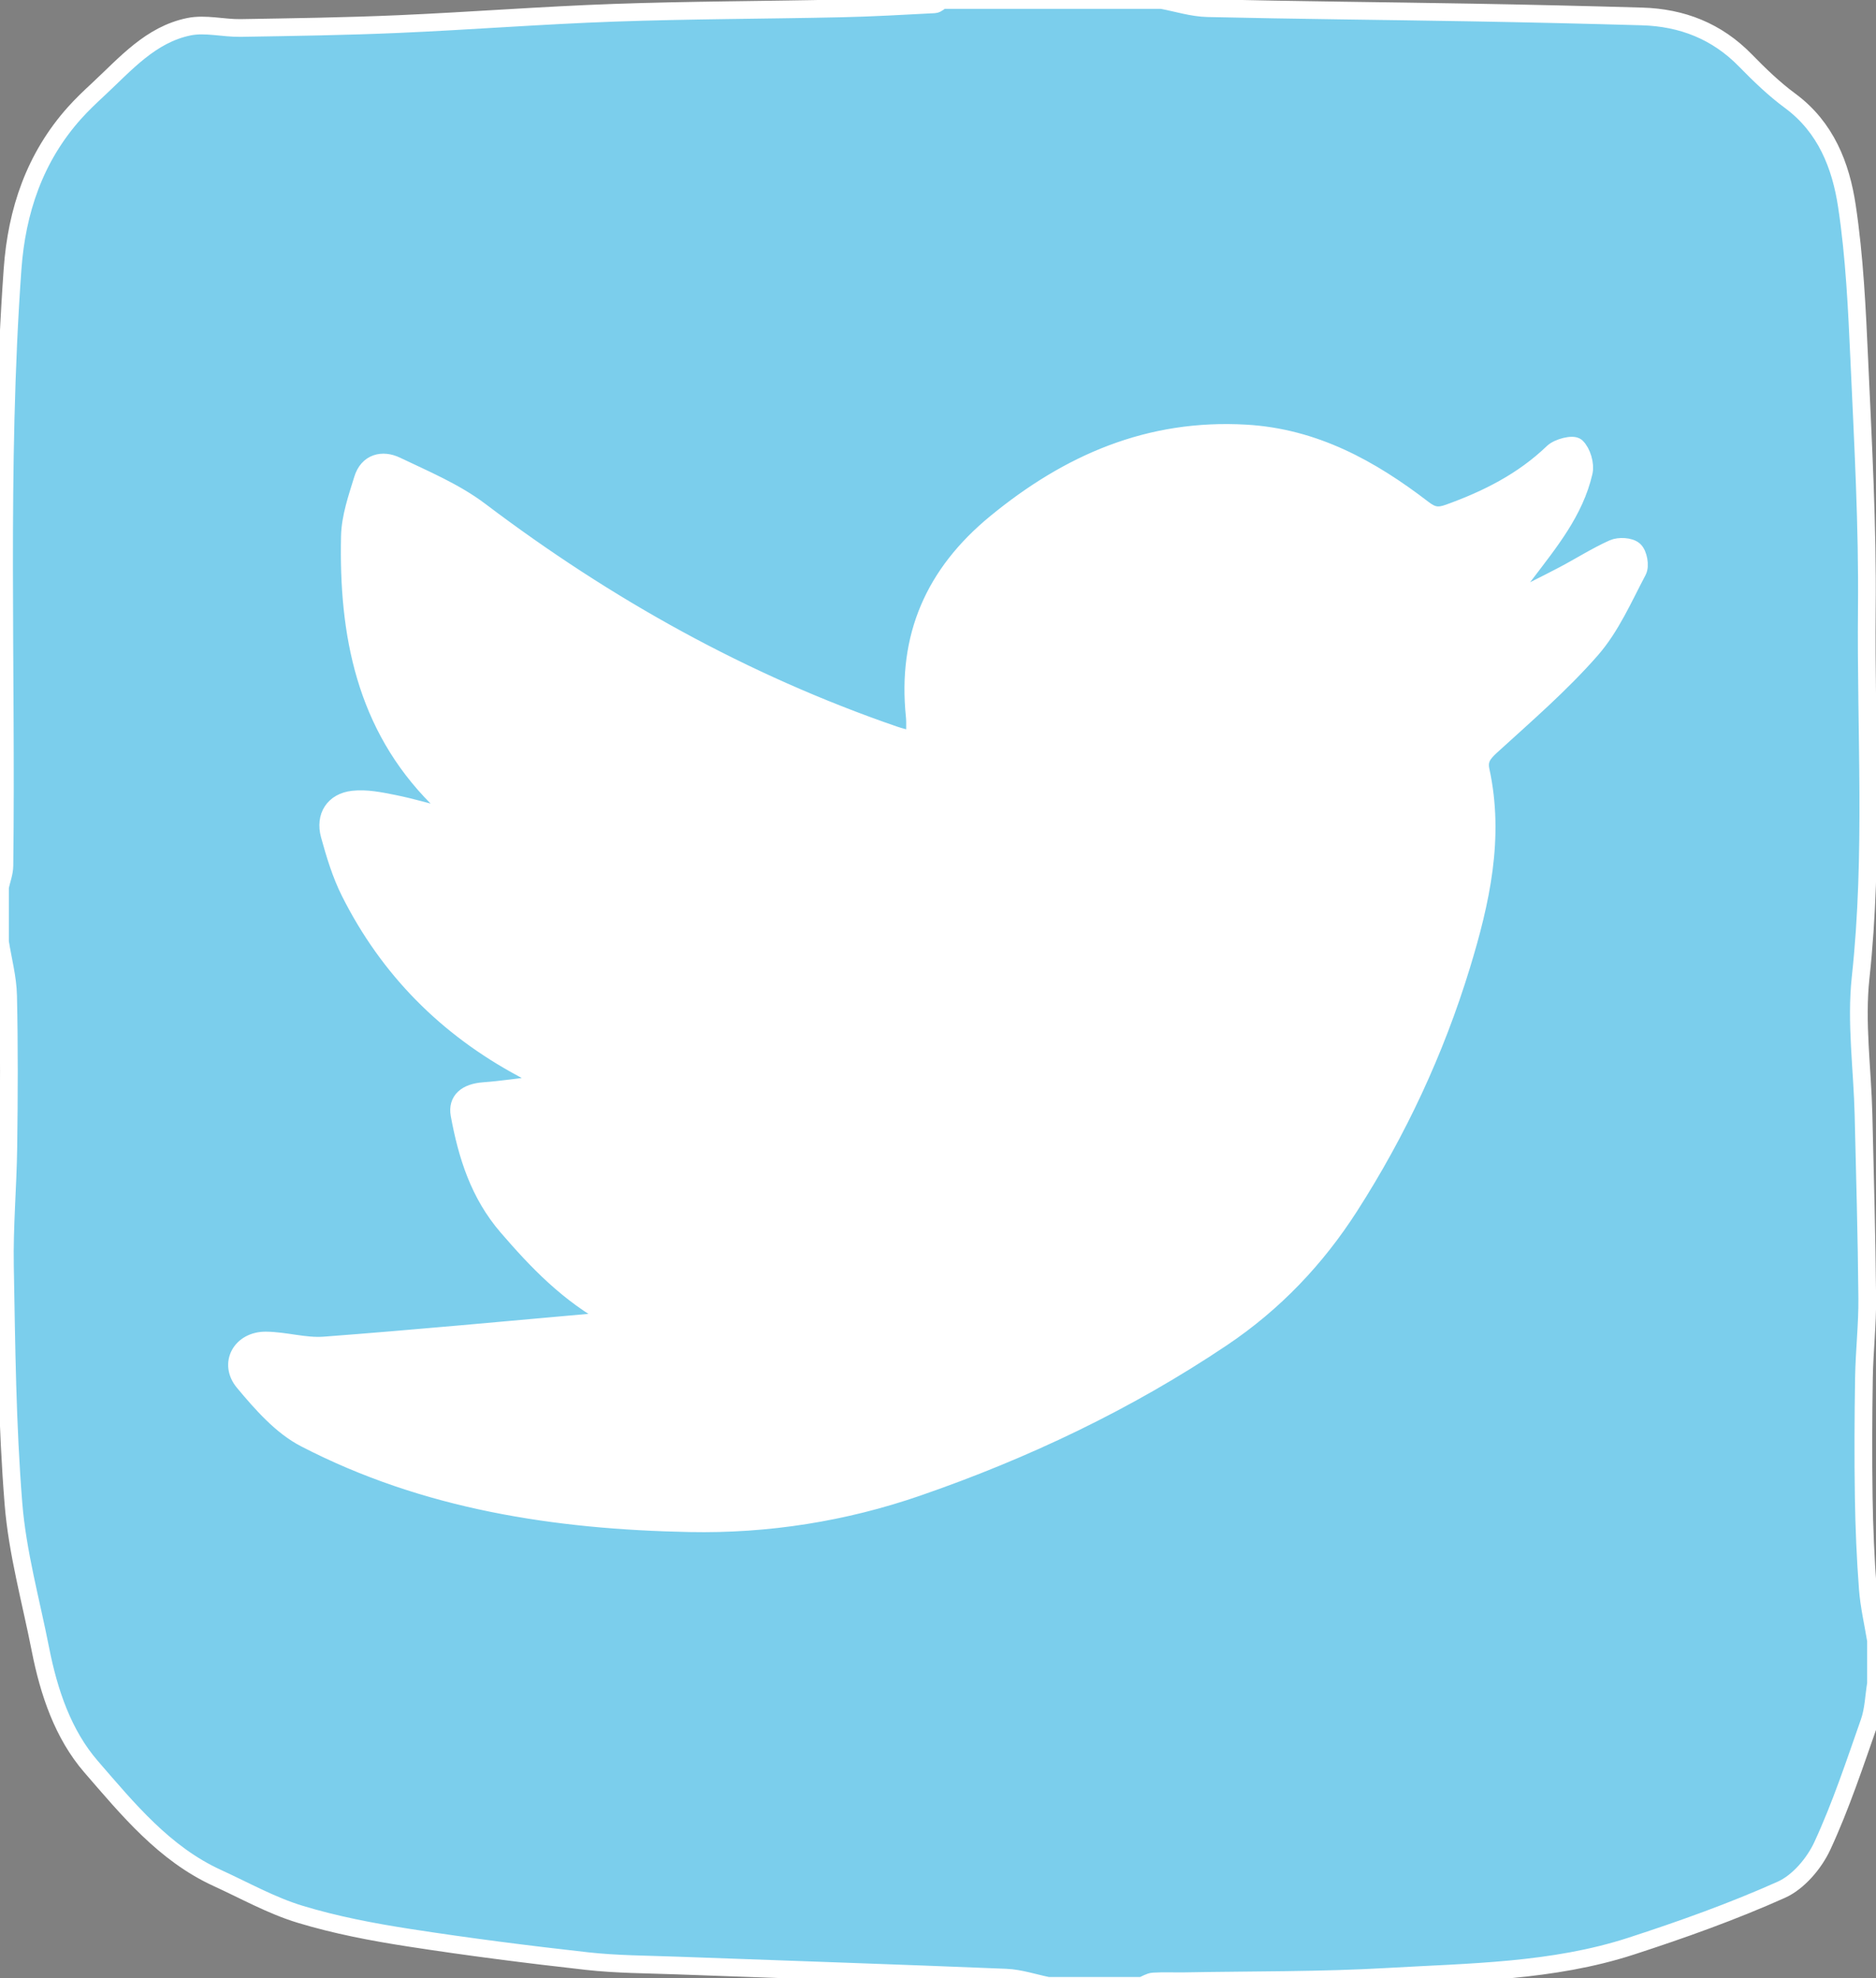 <?xml version="1.0" encoding="utf-8"?>
<!-- Generator: Adobe Illustrator 16.0.0, SVG Export Plug-In . SVG Version: 6.00 Build 0)  -->
<!DOCTYPE svg PUBLIC "-//W3C//DTD SVG 1.1//EN" "http://www.w3.org/Graphics/SVG/1.1/DTD/svg11.dtd">
<svg version="1.1" xmlns="http://www.w3.org/2000/svg" xmlns:xlink="http://www.w3.org/1999/xlink" x="0px" y="0px"
	 width="529.688px" height="558.606px" viewBox="0 0 529.688 558.606" enable-background="new 0 0 529.688 558.606"
	 xml:space="preserve">
<rect x="0" y="0" width="529.688" height="558.606" fill="#808080" stroke="none"/>
<g id="Layer_2">
	<path fill="#FFFFFF" stroke="#231F20" stroke-miterlimit="10" d="M327,492c0,0-250-30-262-33S14,251,13,246S53,77,55,74
		s202-1,237,0s202-1.584,202-1.584L472,359L331,492H327z"/>
</g>
<g id="Livello_1">
	<path fill-rule="evenodd" clip-rule="evenodd" fill="#FFFFFF" d="M182.06,290.17c0.139,0.205,0.255,0.431,0.421,0.611
		c0.41,0.441,0.958,0.607,1.534,0.703c0.05,0.008,0.096,0.043,0.145,0.066c-0.7,0-1.4,0-2.1,0
		C182.06,291.09,182.06,290.63,182.06,290.17z"/>
	<path fill-rule="evenodd" clip-rule="evenodd" fill="#7BCEEC" stroke="#FFFFFF" stroke-width="5" stroke-miterlimit="10" d="
		M322.468,560.717c-8.866,0-17.73,0-26.596,0c-3.953-0.801-7.883-2.151-11.862-2.313c-31.002-1.269-62.013-2.289-93.021-3.43
		c-8.431-0.311-16.906-0.314-25.273-1.249c-16.789-1.877-33.561-4.012-50.254-6.6c-10.349-1.605-20.737-3.581-30.735-6.619
		c-8.072-2.451-15.607-6.69-23.339-10.225c-15.022-6.866-25.288-19.46-35.645-31.409c-7.954-9.177-11.952-21.075-14.33-33.167
		c-2.691-13.692-6.506-27.308-7.614-41.134c-1.789-22.312-1.998-44.765-2.404-67.167c-0.203-11.188,0.814-22.392,0.96-33.594
		c0.185-14.217,0.251-28.444-0.066-42.657C2.177,276.073,0.8,271.019,0,265.952c0-5.171,0-10.343,0-15.514
		c0.432-1.995,1.22-3.987,1.245-5.988C1.95,188.296-0.473,132.098,3.545,75.992c1.179-16.458,6.258-31.512,17.449-44.05
		c2.103-2.356,4.41-4.542,6.727-6.693C35.416,18.1,42.495,9.764,53.343,7.545c4.648-0.95,9.732,0.436,14.61,0.355
		c14.884-0.246,29.774-0.459,44.644-1.109c20.293-0.887,40.559-2.476,60.856-3.19c21.328-0.752,42.68-0.762,64.019-1.226
		c8.794-0.192,17.583-0.699,26.369-1.156c0.724-0.037,1.409-0.795,2.112-1.218c20.685,0,41.371,0,62.055,0
		c4.318,0.801,8.625,2.205,12.96,2.304c24.893,0.575,49.793,0.792,74.691,1.226c15.991,0.279,31.98,0.653,47.969,1.113
		c11.305,0.325,21.133,4.168,29.179,12.41c3.959,4.056,8.089,8.053,12.635,11.406c10.105,7.455,14.32,18.314,16.037,29.741
		c2.167,14.404,2.84,29.07,3.501,43.653c1.052,23.292,2.351,46.616,2.12,69.913c-0.345,34.737,2.015,69.5-1.751,104.244
		c-1.378,12.714,0.5,25.775,0.812,38.681c0.416,17.282,0.9,34.563,1.055,51.848c0.065,7.484-0.807,14.973-0.929,22.465
		c-0.187,11.244-0.235,22.495-0.063,33.738c0.134,8.611,0.501,17.231,1.15,25.817c0.373,4.911,1.517,9.764,2.314,14.644
		c0,4.063,0,8.126,0,12.188c-0.595,3.628-0.679,7.435-1.877,10.852c-4.124,11.762-8.047,23.66-13.269,34.942
		c-2.289,4.942-6.76,10.236-11.574,12.393c-13.76,6.161-28.053,11.258-42.413,15.926c-22.252,7.23-45.581,7.316-68.617,8.655
		c-19.091,1.109-38.258,0.899-57.391,1.255c-2.952,0.055-5.913-0.104-8.856,0.07C324.596,559.548,323.54,560.286,322.468,560.717z
		 M172.813,372.036c-1.677,0.647-2.303,1.06-2.961,1.118c-26.093,2.321-52.177,4.78-78.297,6.762
		c-5.43,0.412-10.992-1.364-16.499-1.408c-6.959-0.054-10.64,6.488-6.208,11.783c5.003,5.977,10.567,12.375,17.3,15.862
		c33.961,17.585,70.776,23.185,108.595,23.931c22.028,0.436,43.642-3.015,64.194-10.113c30.329-10.474,59.287-24.208,86.113-42.227
		c14.73-9.895,26.566-22.388,35.991-37.074c13.609-21.209,24.226-43.951,31.598-68.104c5.479-17.951,9.542-36.102,5.43-55.012
		c-0.684-3.148,0.694-4.843,2.989-6.935c9.656-8.806,19.628-17.41,28.203-27.209c5.579-6.375,9.129-14.588,13.152-22.208
		c0.77-1.459,0.18-4.727-1.012-5.821c-1.191-1.094-4.26-1.26-5.916-0.517c-4.863,2.184-9.394,5.097-14.13,7.581
		c-5.36,2.812-10.804,5.469-16.212,8.192c1.468-3.656,3.671-6.118,5.658-8.743c6.686-8.829,13.817-17.487,16.375-28.583
		c0.51-2.211-0.506-5.622-2.095-7.145c-0.924-0.885-5.104,0.146-6.596,1.582c-8.459,8.129-18.515,13.202-29.405,17.117
		c-3.04,1.093-4.713,0.792-7.28-1.179c-14.815-11.377-30.718-20.176-50.062-21.287c-27.215-1.563-49.937,8.308-70.6,25.296
		c-17.453,14.35-25.163,32.129-22.869,54.465c0.218,2.125,0.028,4.292,0.028,7.014c-2.412-0.677-4.184-1.081-5.893-1.669
		c-42.438-14.631-81.087-36.169-116.854-63.225c-7.081-5.356-15.586-8.925-23.684-12.796c-3.895-1.861-7.987-0.877-9.429,3.824
		c-1.616,5.266-3.526,10.715-3.646,16.12c-0.61,27.516,4.275,53.366,24.751,73.908c1.238,1.242,2.258,2.701,3.38,4.059
		c-0.223,0.441-0.446,0.884-0.668,1.326c-5.068-1.296-10.096-2.793-15.218-3.821c-3.728-0.748-7.654-1.542-11.357-1.125
		c-5.418,0.609-8.061,4.771-6.615,10.019c1.51,5.481,3.188,11.038,5.725,16.094c10.928,21.775,27.364,38.297,48.837,49.815
		c1.681,0.901,3.272,1.964,4.905,2.952c-0.089,0.545-0.178,1.089-0.268,1.633c-5.239,0.62-10.464,1.412-15.72,1.806
		c-4.805,0.36-7.545,2.591-6.801,6.633c2.121,11.528,5.528,22.404,13.49,31.638C151.688,356.175,160.494,365.42,172.813,372.036z"/>
	<path fill="#FFFFFF" stroke="#231F20" stroke-miterlimit="10" d="M659,393"/>
</g>
</svg>

